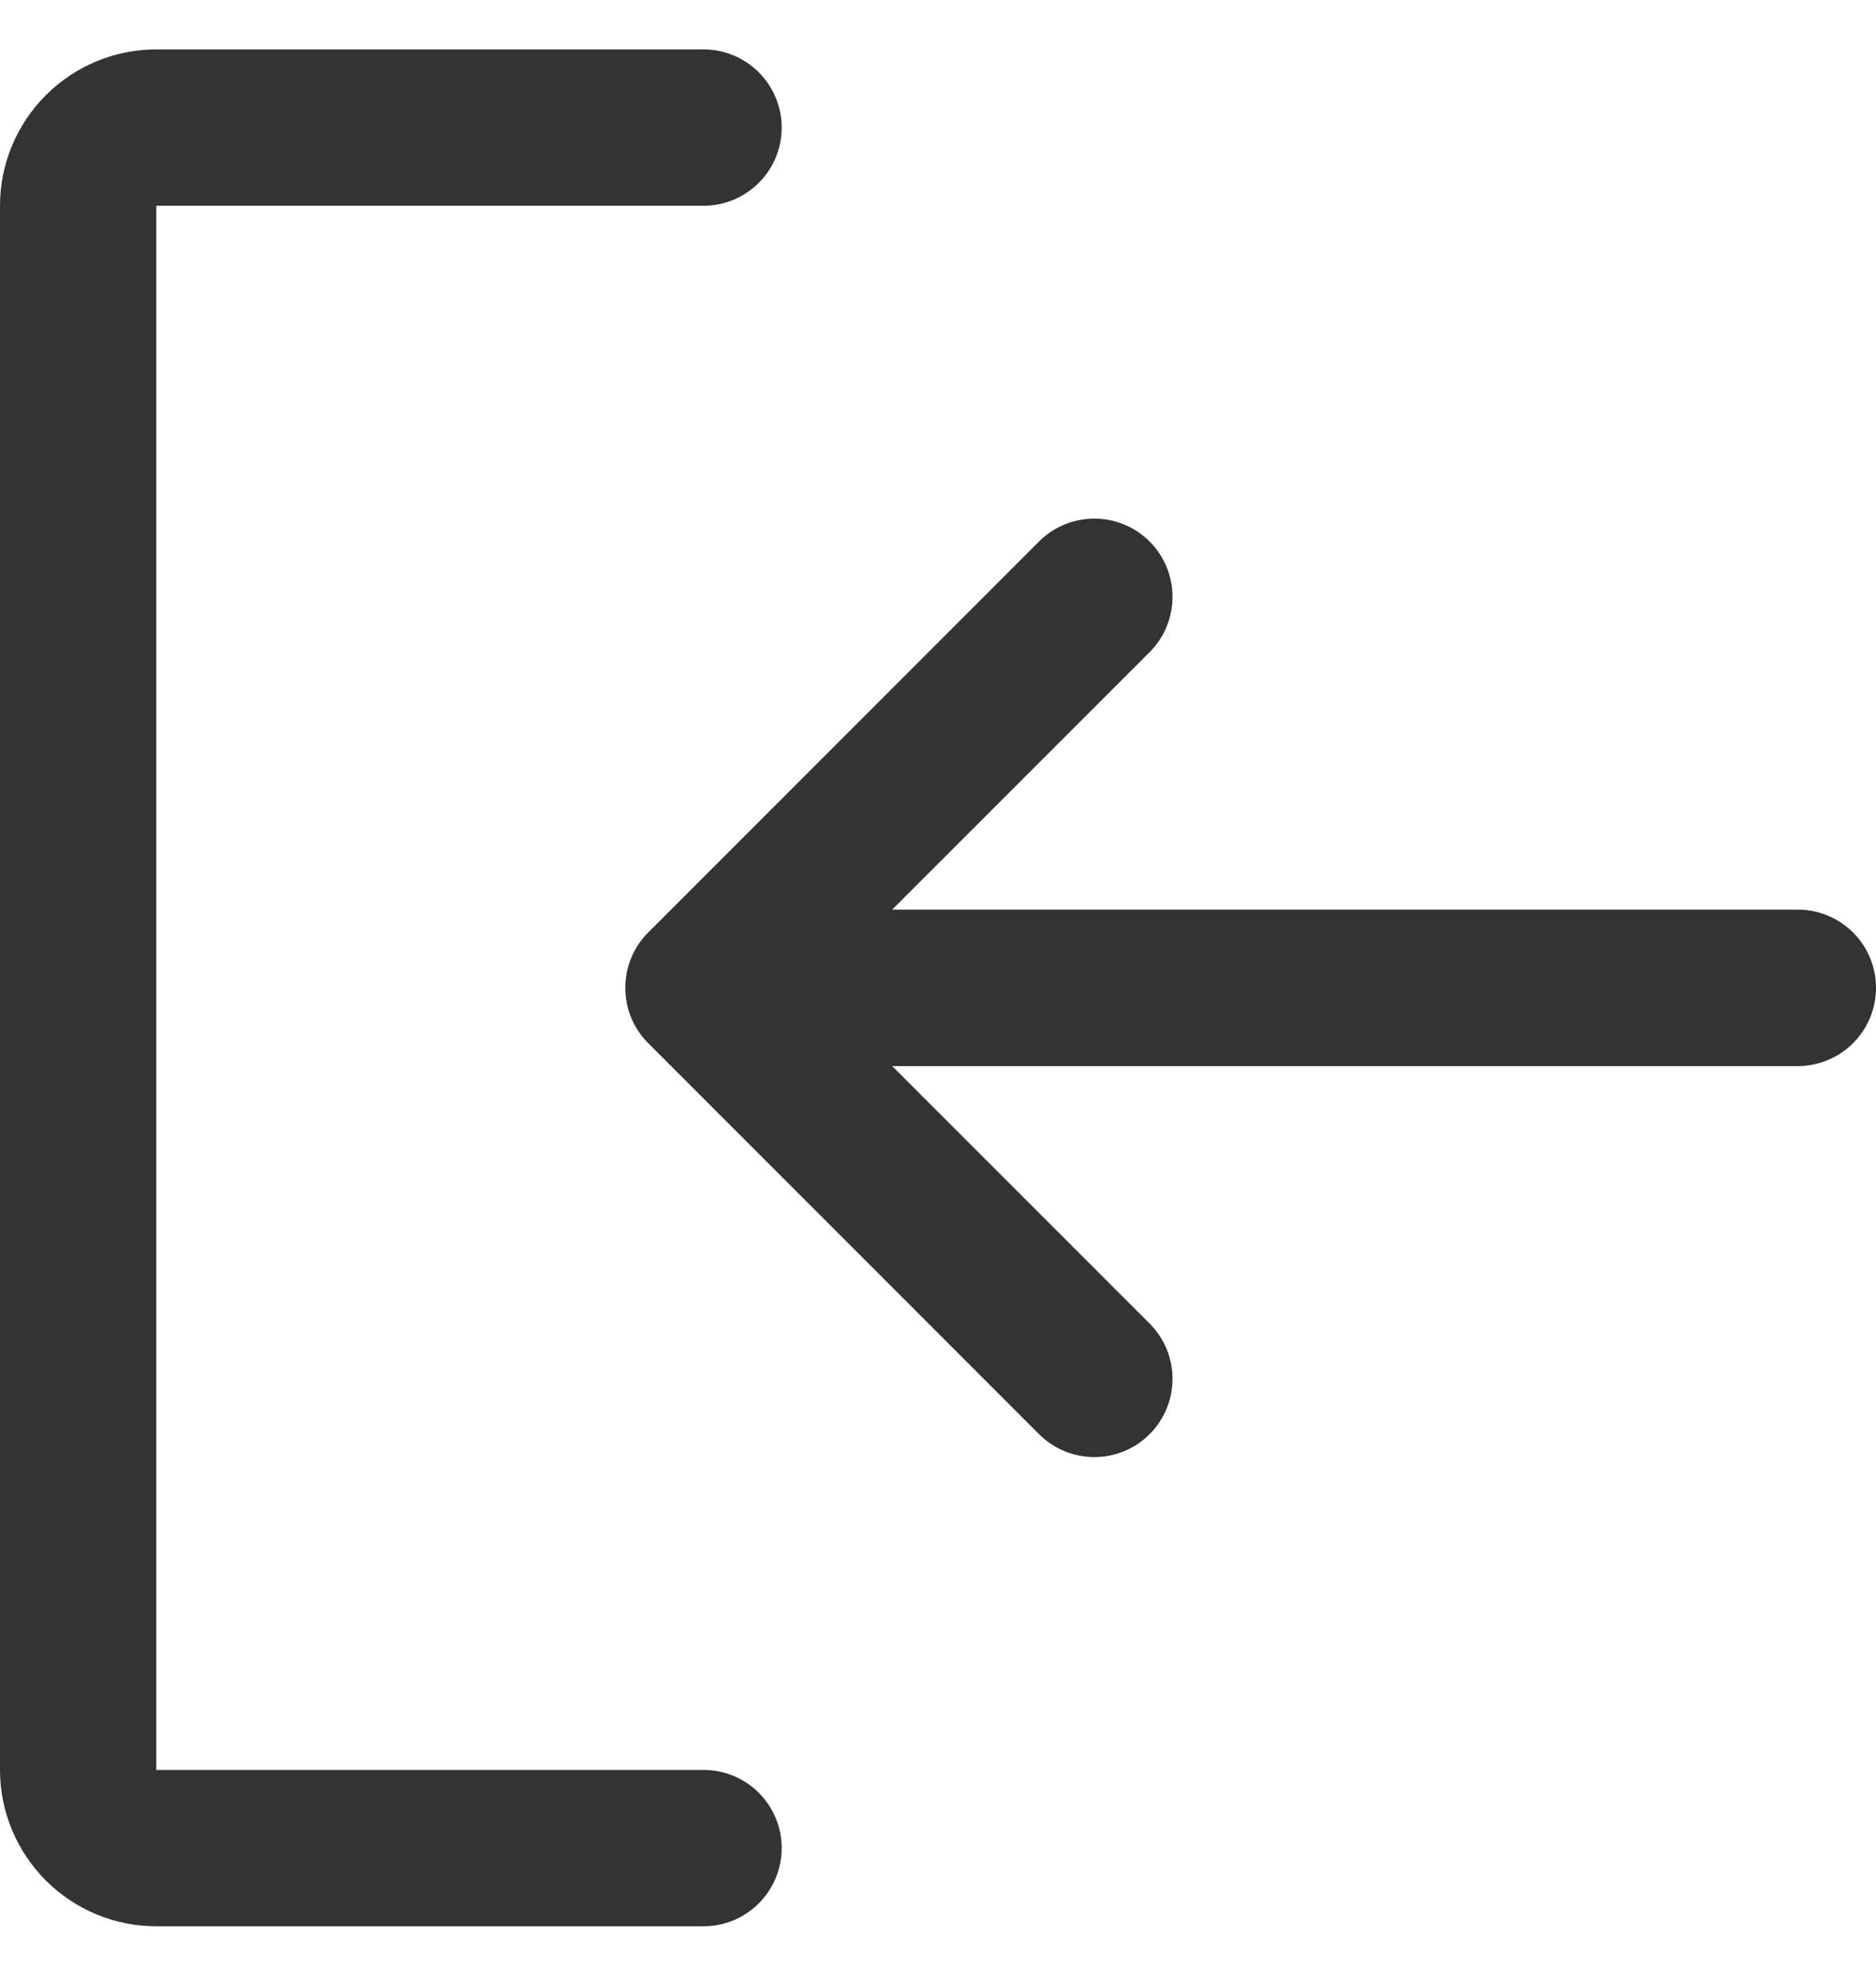 <svg width="19" height="20" viewBox="0 0 19 20" fill="none" xmlns="http://www.w3.org/2000/svg">
<path d="M6.565 10.56L10.523 14.518C10.597 14.592 10.684 14.65 10.78 14.69C10.876 14.73 10.979 14.75 11.083 14.75C11.187 14.75 11.29 14.73 11.386 14.69C11.483 14.65 11.57 14.592 11.643 14.518C11.717 14.445 11.775 14.358 11.815 14.261C11.855 14.165 11.875 14.062 11.875 13.958C11.875 13.854 11.855 13.751 11.815 13.655C11.775 13.559 11.717 13.472 11.643 13.398L9.036 10.792H18.208C18.418 10.792 18.62 10.708 18.768 10.56C18.917 10.411 19 10.21 19 10C19 9.79 18.917 9.589 18.768 9.44C18.62 9.292 18.418 9.208 18.208 9.208H9.036L11.643 6.602C11.792 6.453 11.875 6.252 11.875 6.042C11.875 5.832 11.792 5.63 11.643 5.482C11.495 5.333 11.293 5.25 11.083 5.25C10.873 5.25 10.672 5.333 10.523 5.482L6.565 9.44C6.491 9.513 6.433 9.601 6.393 9.697C6.353 9.793 6.333 9.896 6.333 10C6.333 10.104 6.353 10.207 6.393 10.303C6.433 10.399 6.491 10.487 6.565 10.56ZM1.583 0.5H7.125C7.335 0.5 7.536 0.583 7.685 0.732C7.833 0.88 7.917 1.082 7.917 1.292C7.917 1.502 7.833 1.703 7.685 1.851C7.536 2 7.335 2.083 7.125 2.083H1.583V17.917H7.125C7.335 17.917 7.536 18 7.685 18.148C7.833 18.297 7.917 18.498 7.917 18.708C7.917 18.918 7.833 19.12 7.685 19.268C7.536 19.417 7.335 19.5 7.125 19.5H1.583C1.163 19.5 0.761 19.333 0.464 19.036C0.167 18.739 0 18.337 0 17.917V2.083C0 1.663 0.167 1.261 0.464 0.964C0.761 0.667 1.163 0.5 1.583 0.5Z" fill="black" fill-opacity="0.8"/>
</svg>

